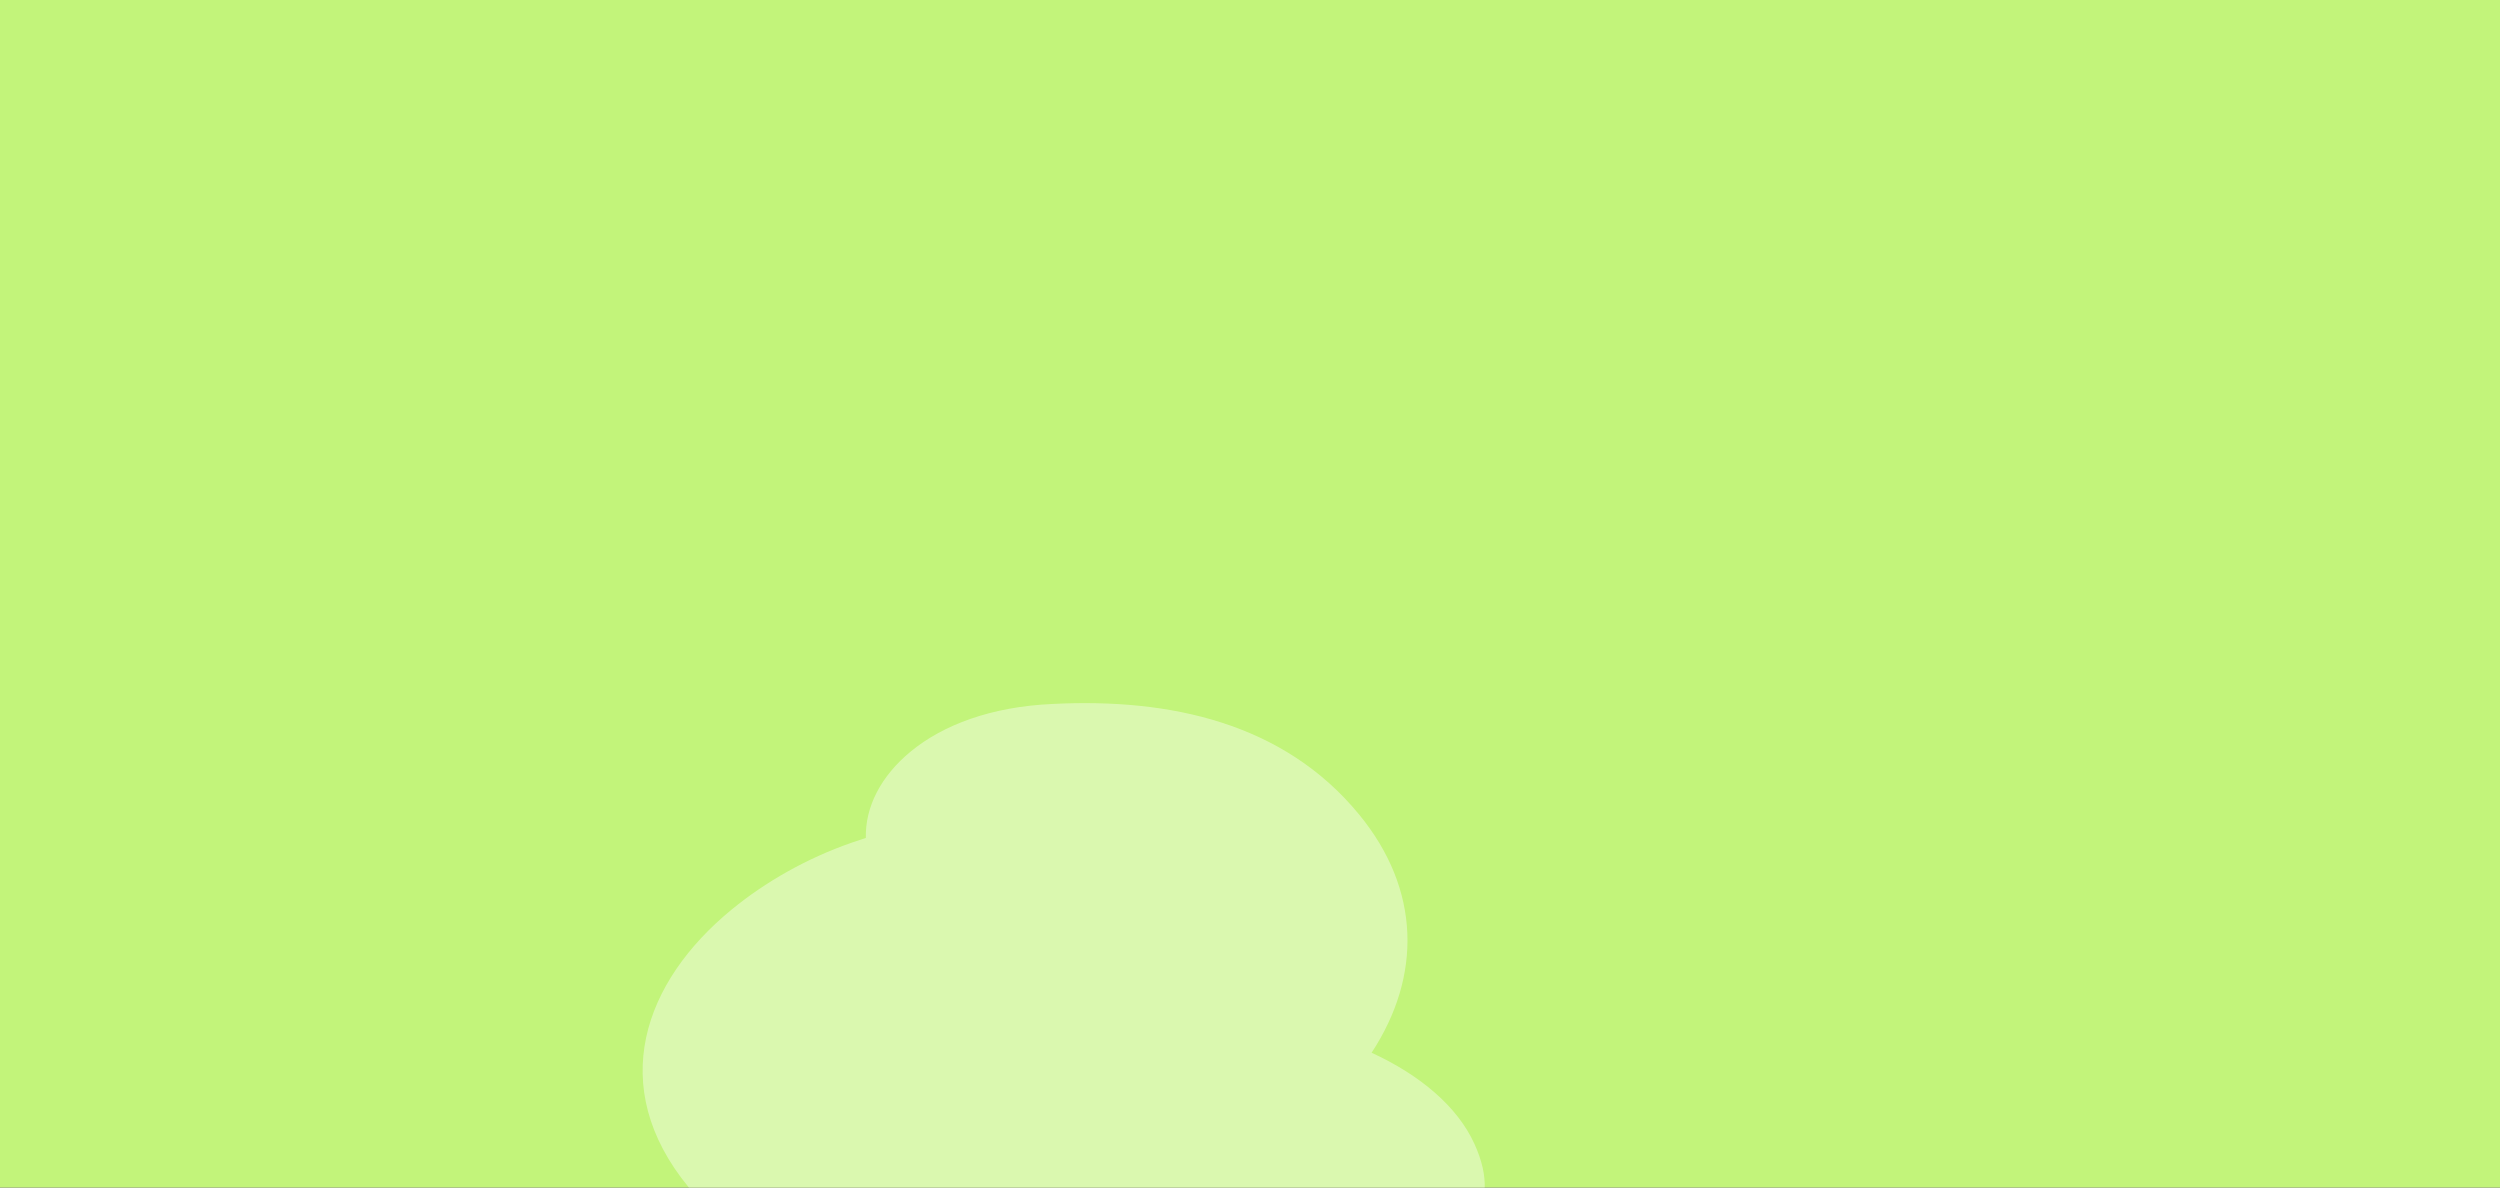 <svg width="1360" height="646" viewBox="0 0 1360 646" fill="none" xmlns="http://www.w3.org/2000/svg">
<rect x="0" y="0" width="1360" height="646" fill="#333333" stroke="none"/>
<g clip-path="url(#clip0_1988_3123)">
<rect width="1360" height="646" fill="#C2F47A"/>
<path fill-rule="evenodd" clip-rule="evenodd" d="M739.372 443.116C698.31 393.075 636.284 379.774 572.899 382.939C538.792 384.41 512.768 394.6 495.551 408.727C479.168 422.171 470.629 438.946 471.017 455.84L463.361 458.401C438.775 466.946 416.321 479.788 397.994 494.826C350.232 534.018 329.586 590.967 374.526 645.734C393.154 668.436 421.699 682.13 455.361 687.72C474.203 707.132 510.903 718.525 553.733 722.98C532.324 733.367 521.443 744.707 530.611 765.763C540.554 787.711 572.118 803.417 607.529 806.721C611.87 806.728 614.134 802.149 611.52 798.991C609.054 796.16 607.392 793.36 605.908 790.084C602.791 783.205 602.114 775.616 603.221 767.613C603.103 766.482 603.282 766.006 604.263 765.561C604.59 765.413 605.393 765.444 606.493 766.131C626.133 782.501 692.556 786.364 726.912 770.8C740.655 764.574 749.196 755.573 747.601 742.477C747.541 742.149 747.483 741.825 747.426 741.505C746.974 738.981 746.567 736.713 745.645 734.677C740.837 724.063 728.836 716.354 712.8 711.263C729.035 707.082 744.034 702.006 757.061 696.105C796.979 678.022 818.612 658.747 802.14 622.386C792.875 601.935 772.494 584.803 746.139 572.693C773.475 531.025 772.91 483.987 739.372 443.116Z" fill="white" fill-opacity="0.4"/>
</g>
<defs>
<clipPath id="clip0_1988_3123">
<rect width="1360" height="646" fill="white"/>
</clipPath>
</defs>
</svg>
